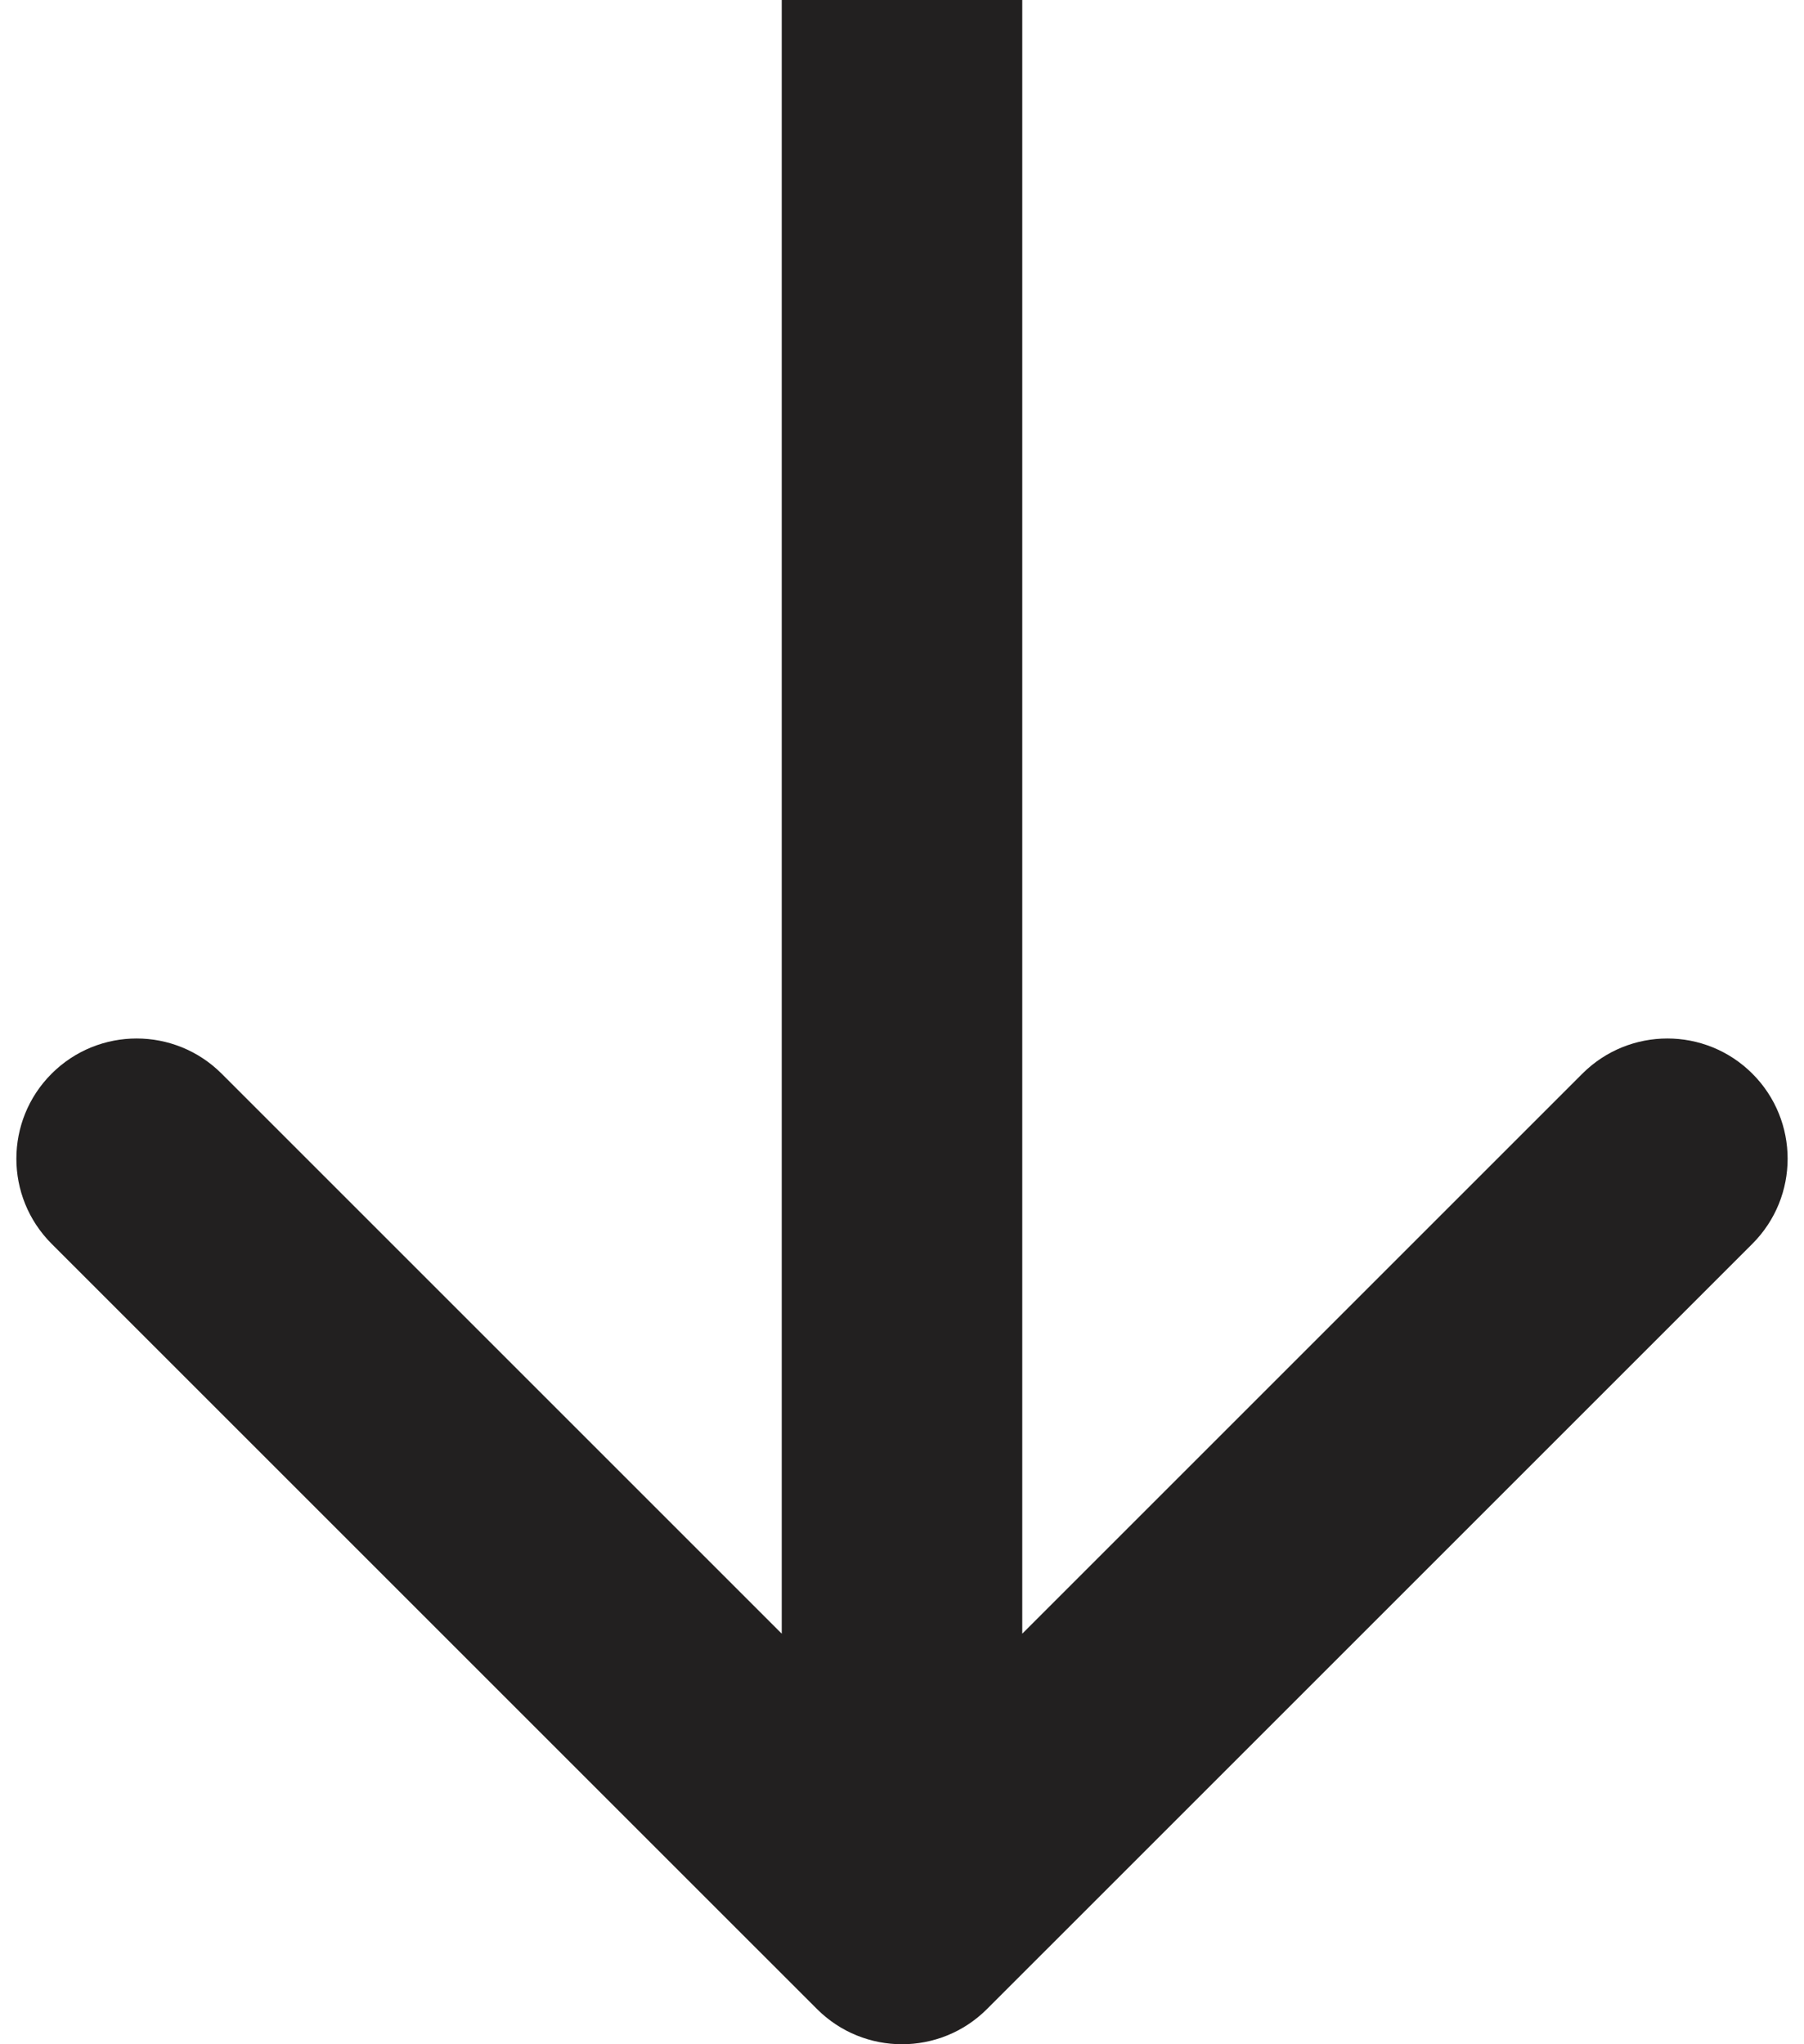<svg width="60" height="68" viewBox="0 0 60 68" fill="none" xmlns="http://www.w3.org/2000/svg">
<path d="M27.172 66.828C28.734 68.391 31.266 68.391 32.828 66.828L58.284 41.373C59.846 39.81 59.846 37.278 58.284 35.716C56.722 34.154 54.19 34.154 52.627 35.716L30 58.343L7.373 35.716C5.81 34.154 3.278 34.154 1.716 35.716C0.154 37.278 0.154 39.81 1.716 41.373L27.172 66.828ZM26 -1.74846e-07L26 64L34 64L34 1.74846e-07L26 -1.74846e-07Z" fill="#222020"/>
</svg>
